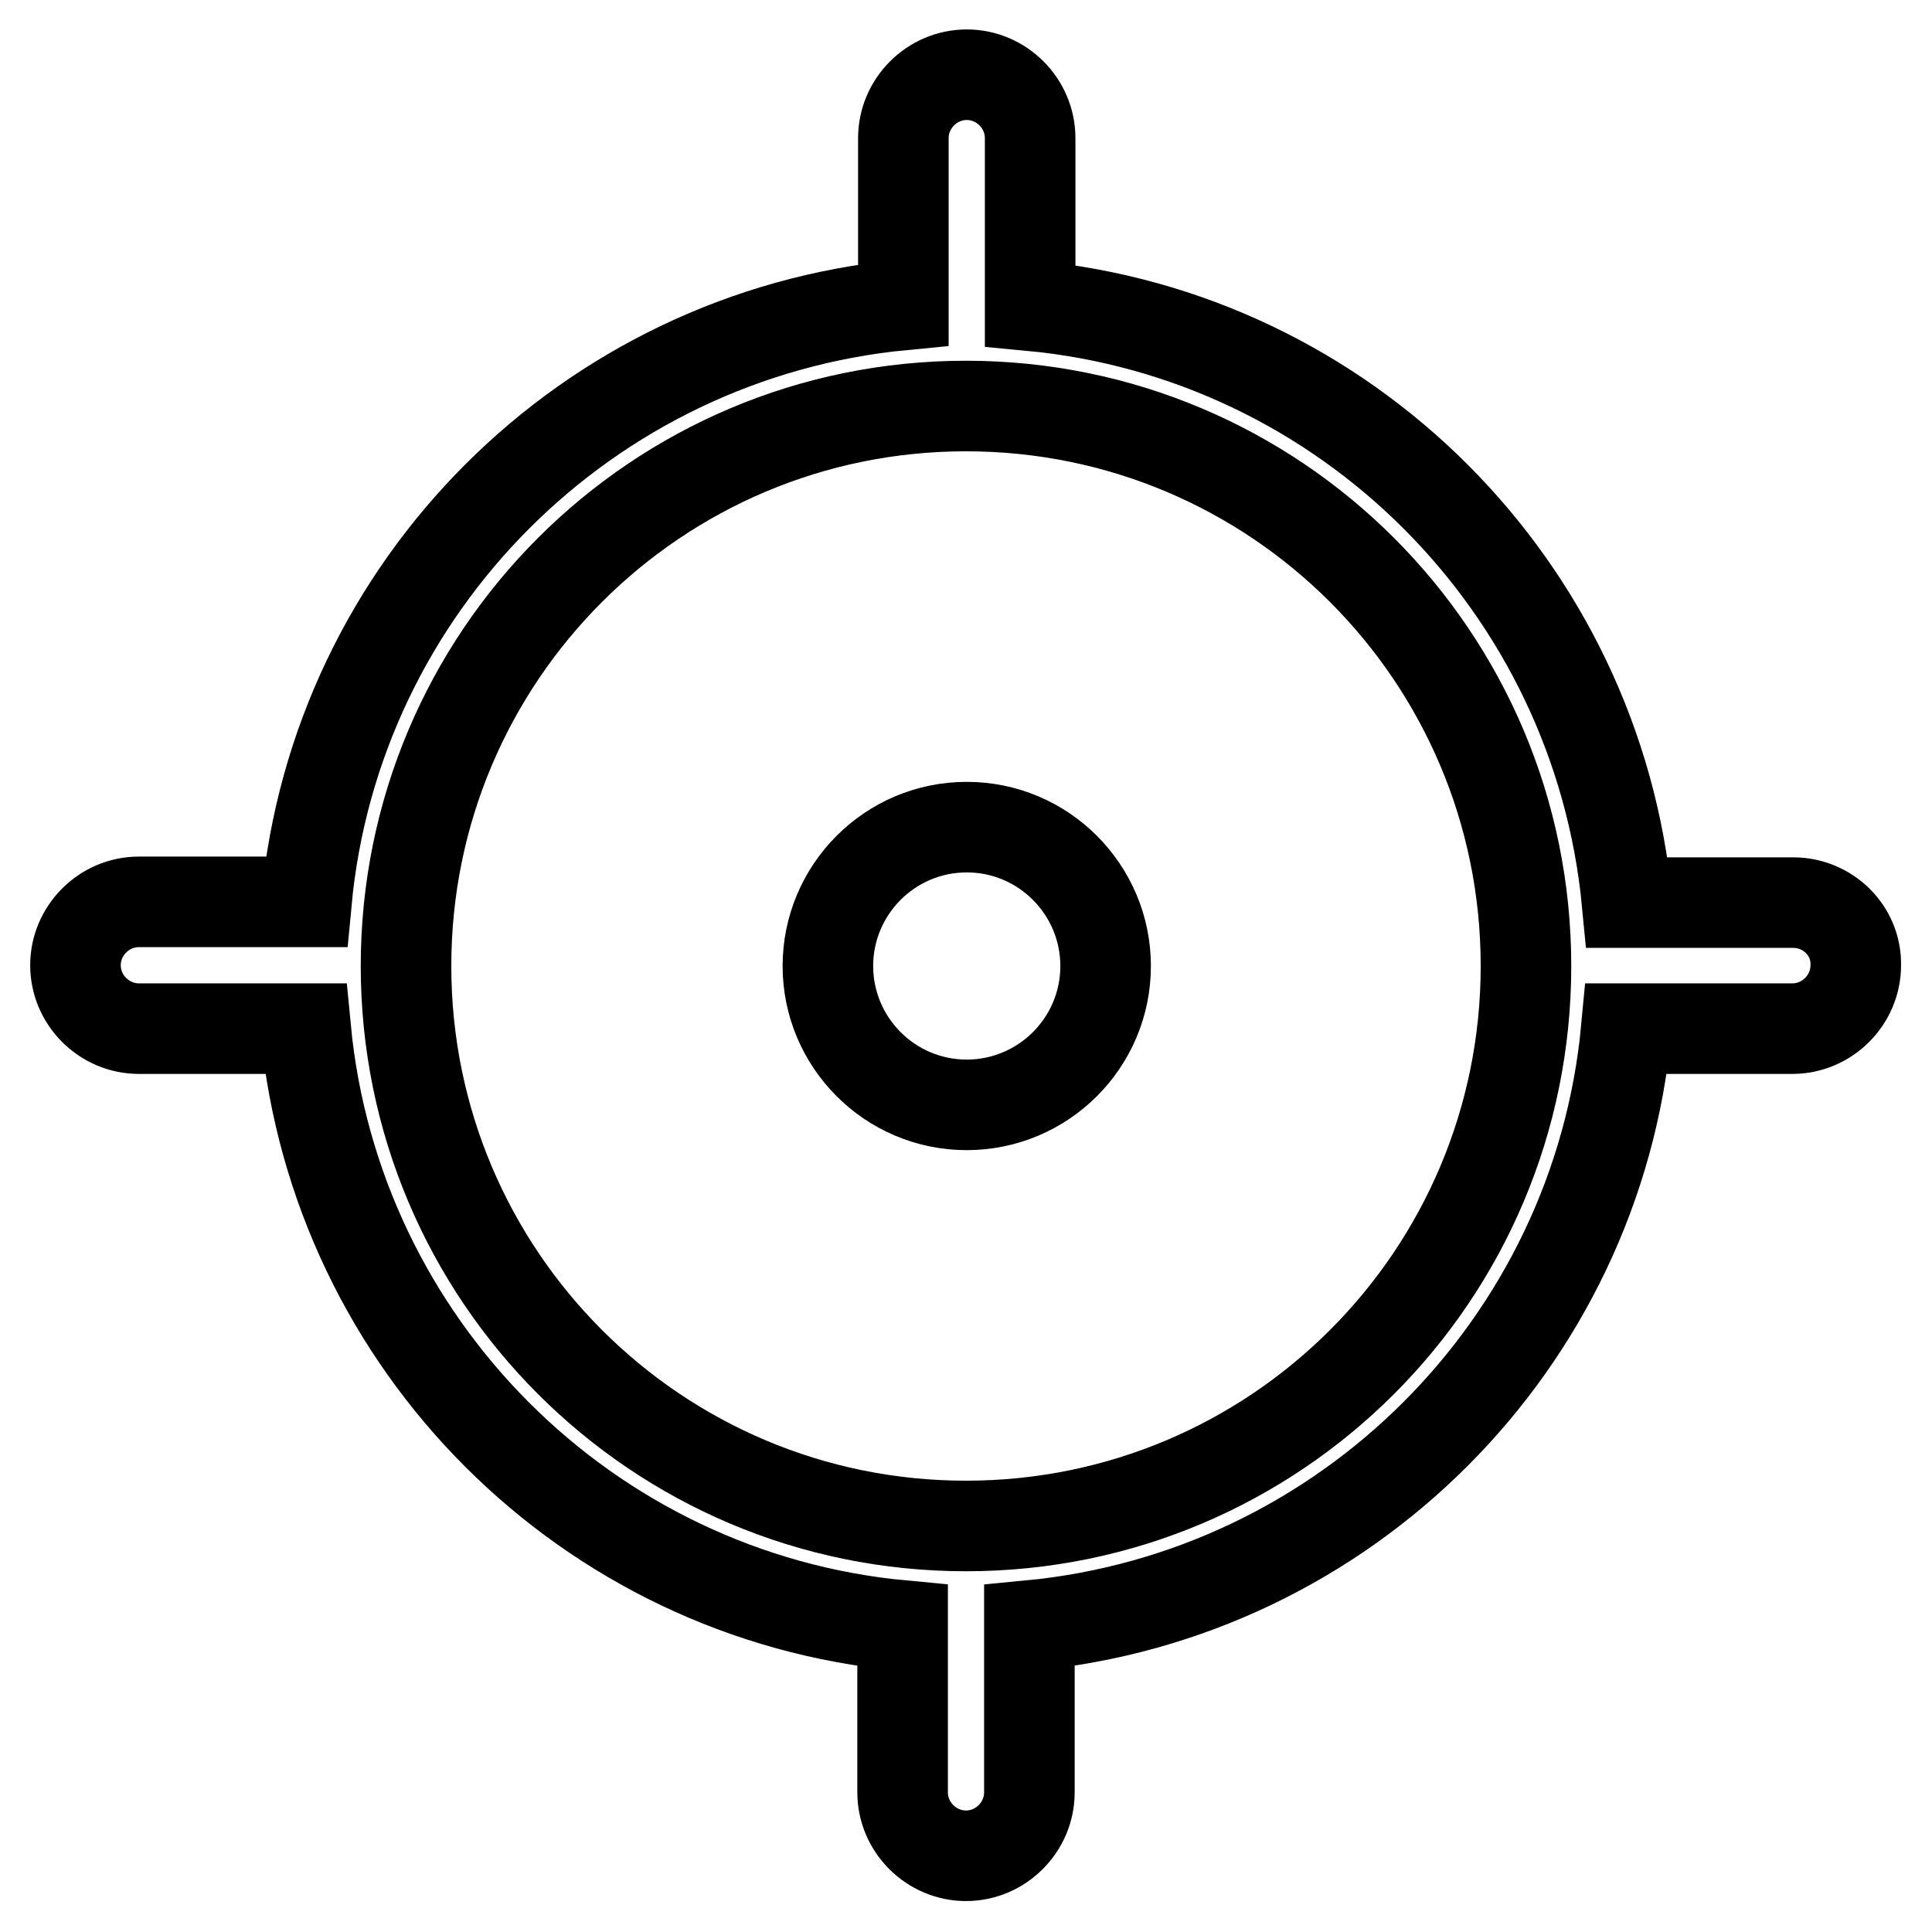 <?xml version="1.0" encoding="utf-8"?>
<!-- Svg Vector Icons : http://www.onlinewebfonts.com/icon -->
<!DOCTYPE svg PUBLIC "-//W3C//DTD SVG 1.1//EN" "http://www.w3.org/Graphics/SVG/1.1/DTD/svg11.dtd">
<svg version="1.1" xmlns="http://www.w3.org/2000/svg" xmlns:xlink="http://www.w3.org/1999/xlink" x="0px" y="0px" viewBox="0 0 256 256" enable-background="new 0 0 256 256" xml:space="preserve">
<g> <path stroke-width="12" fill-opacity="0" stroke="#000000"  d="M237.6,119.6h-22c-4-41.9-37.3-75.2-79.1-79.1V18.3c0-4.6-3.8-8.4-8.4-8.4c-4.6,0-8.4,3.8-8.4,8.4v22.1 c-41.9,4-75.2,37.3-79.1,79.1H18.4c-4.6,0-8.4,3.8-8.4,8.4c0,4.6,3.8,8.4,8.4,8.4h22.1c4,41.9,37.3,75.2,79.1,79.1v22.1 c0,4.6,3.8,8.4,8.4,8.4c4.6,0,8.4-3.8,8.4-8.4v-22.1c41.9-4,75.2-37.3,79.1-79.1h22c4.6,0,8.4-3.8,8.4-8.4 C246,123.3,242.2,119.6,237.6,119.6z M128,202.2c-41,0-74.2-33.2-74.2-74.2c0-41,33.2-74.2,74.2-74.2S202.2,87,202.2,128 C202.2,169,169,202.2,128,202.2z M109.7,128c0,10.1,8.2,18.4,18.4,18.4c10.1,0,18.4-8.2,18.4-18.4c0-10.1-8.2-18.4-18.4-18.4 C117.9,109.6,109.7,117.9,109.7,128z"/></g>
</svg>